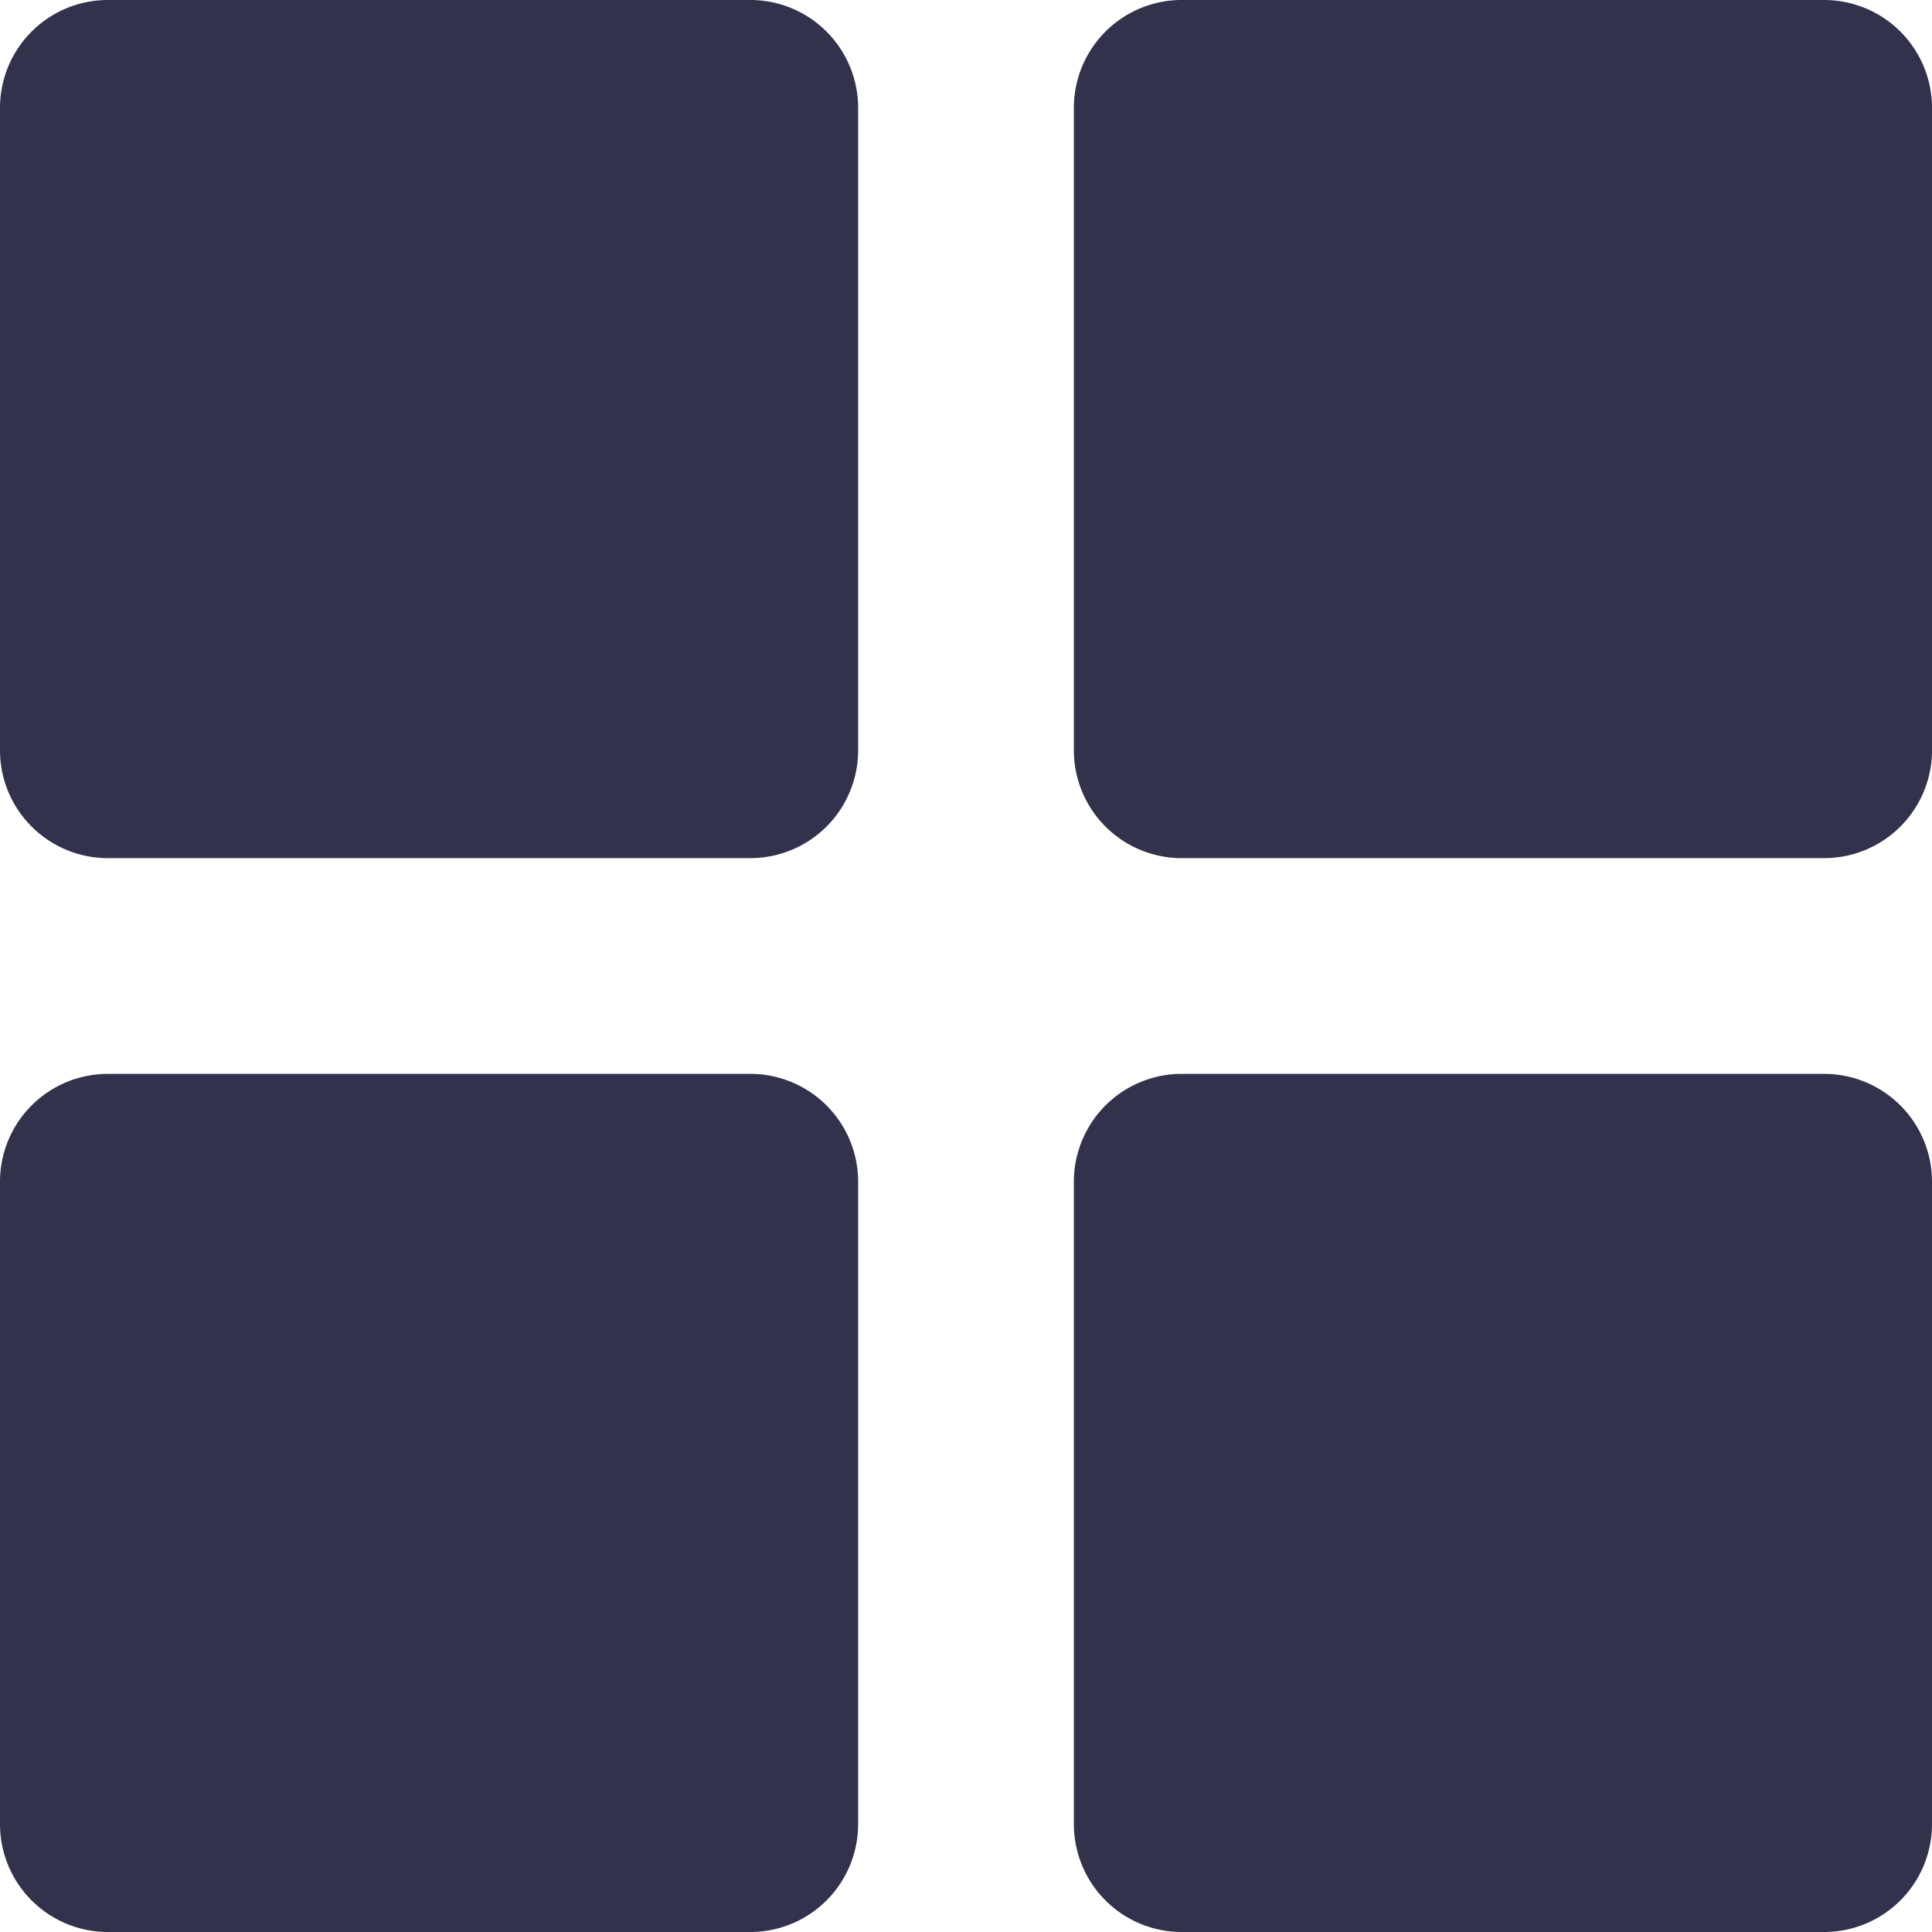 <svg width="1em" height="1em" viewBox="0 0 12 12" fill="none" xmlns="http://www.w3.org/2000/svg" aria-hidden="true" focusable="false">
<path d="M.67 5.33h4a.67.67 0 00.66-.66v-4A.67.67 0 004.67 0h-4A.67.67 0 000 .67v4a.67.67 0 00.67.66zm6.66 0h4a.67.67 0 00.67-.66v-4a.67.67 0 00-.67-.67h-4a.67.67 0 00-.66.67v4a.67.67 0 00.66.66zM.67 12h4a.67.67 0 00.66-.67v-4a.67.67 0 00-.66-.66h-4a.67.67 0 00-.67.66v4a.67.67 0 00.67.67zm6.66 0h4a.67.67 0 00.67-.67v-4a.67.67 0 00-.67-.66h-4a.67.67 0 00-.66.66v4a.67.67 0 00.66.67z" fill="#32324D"></path>
</svg>

